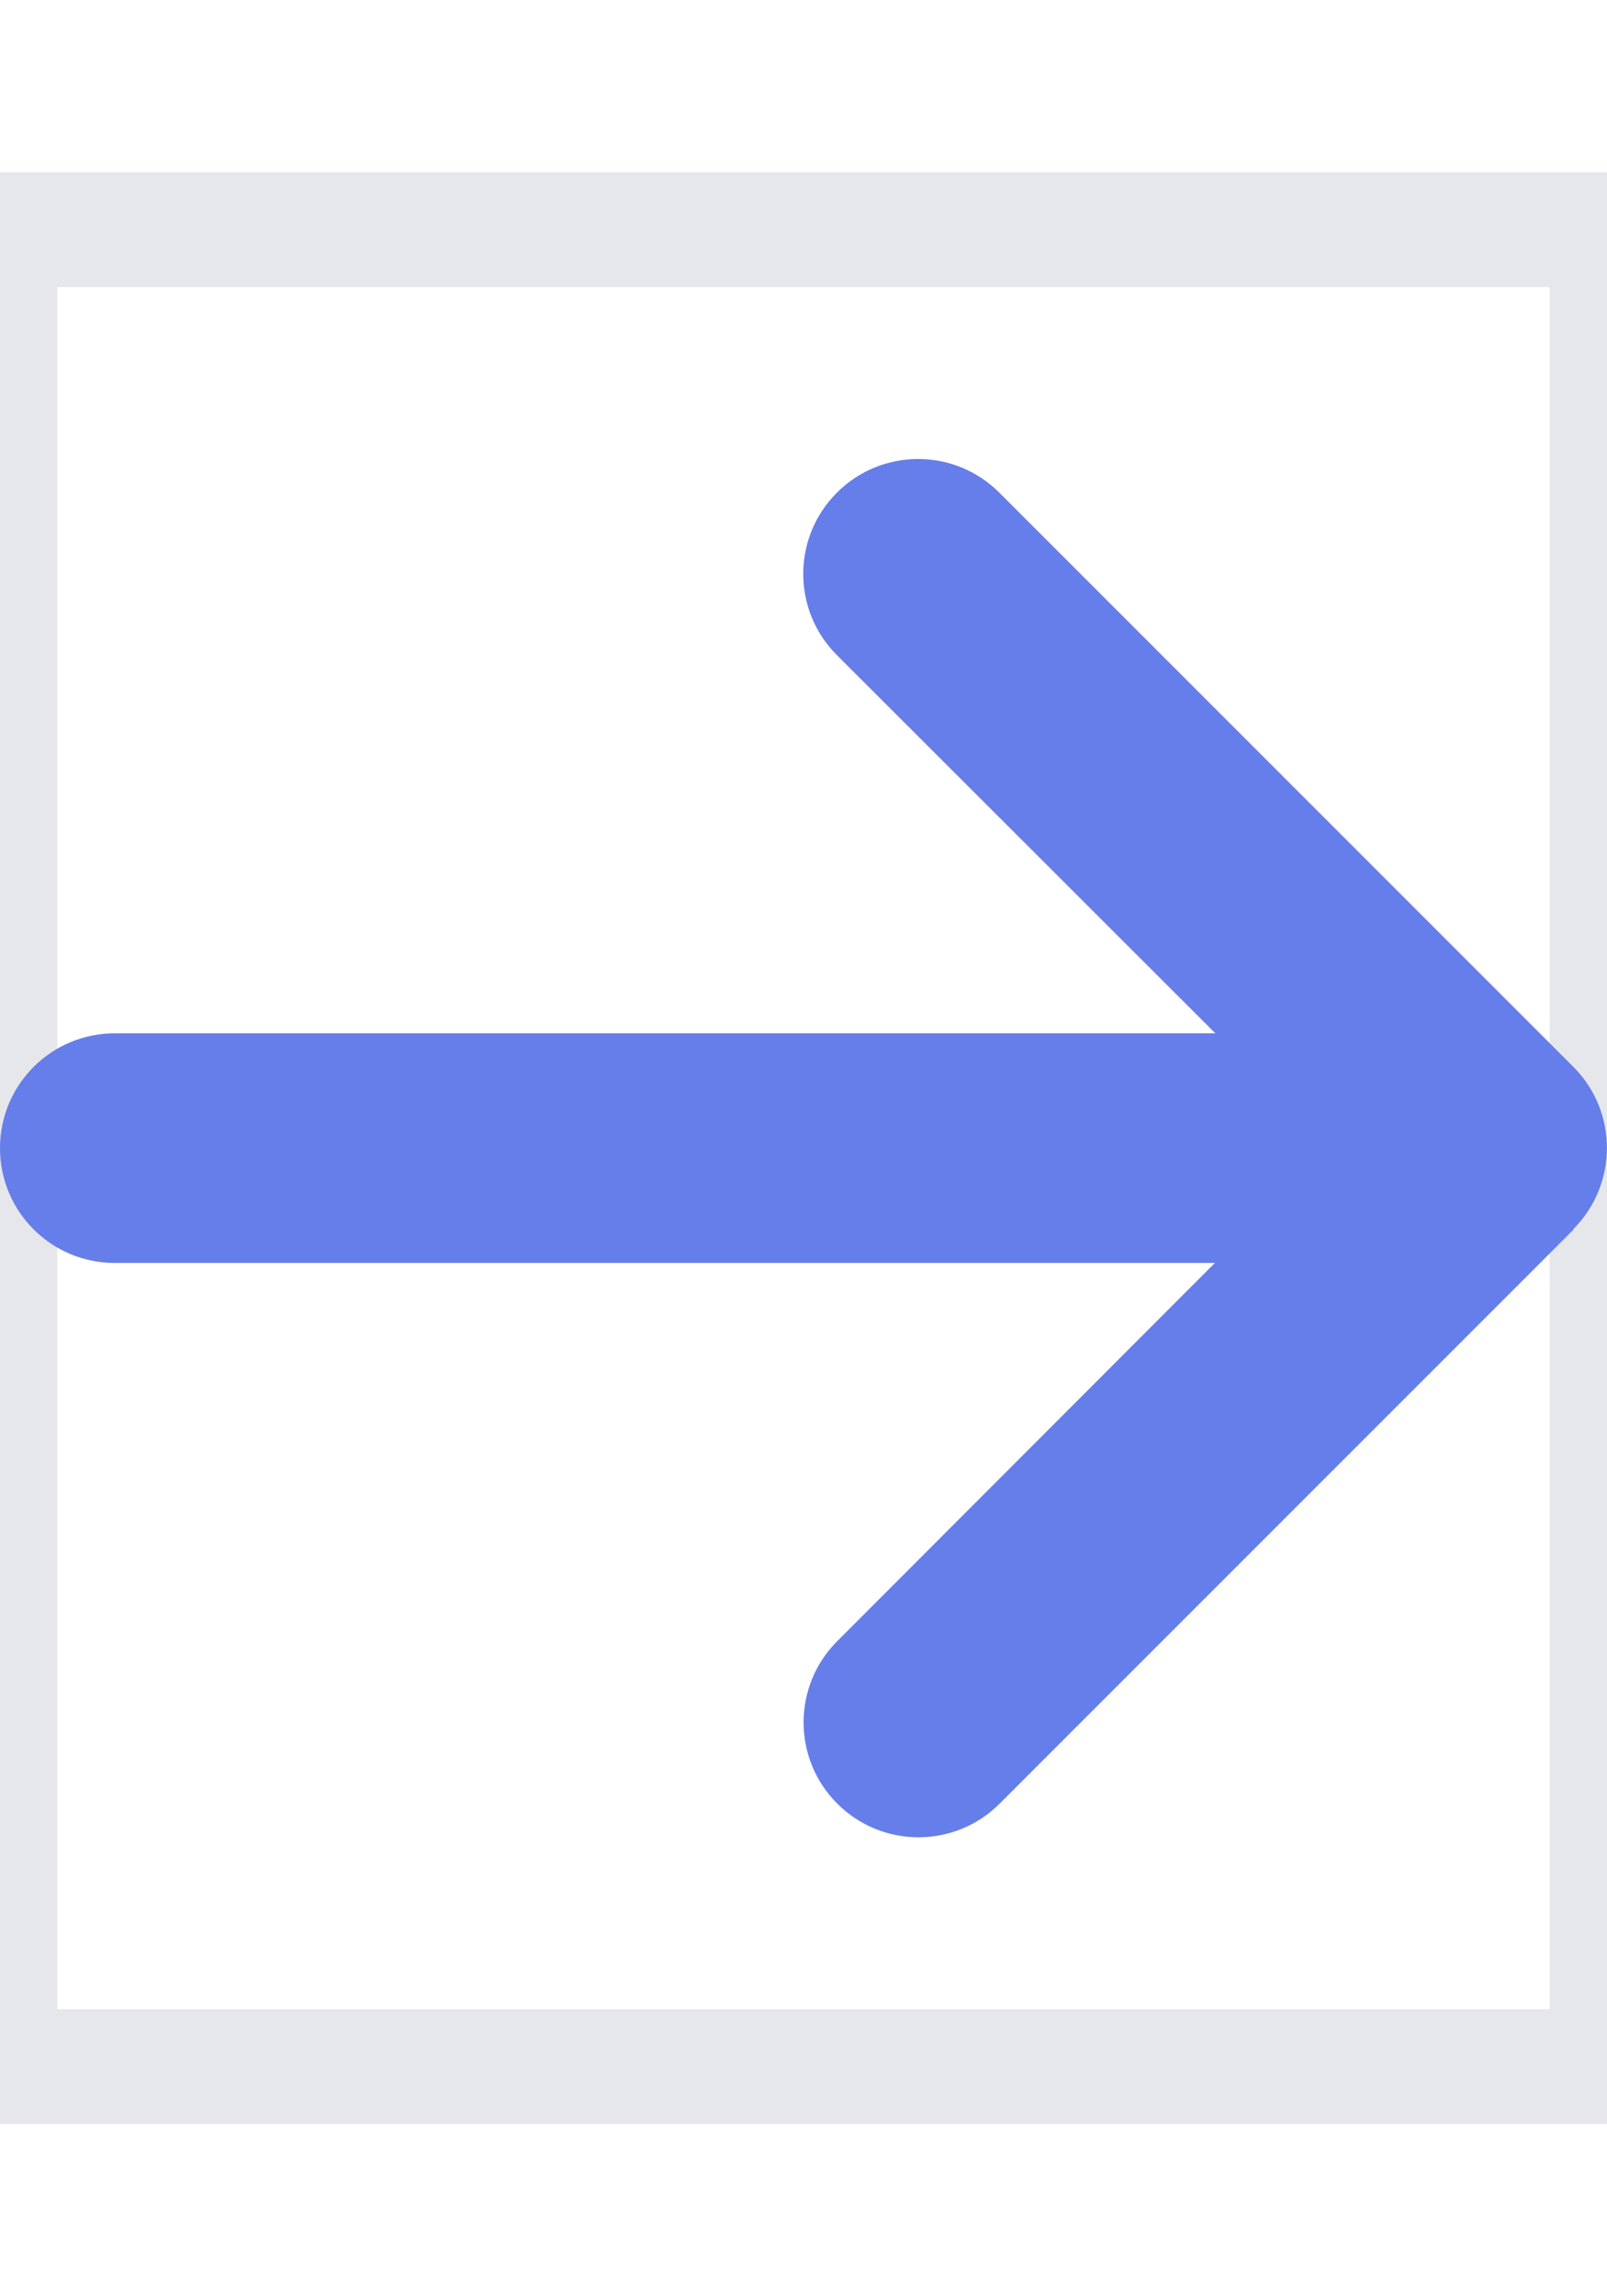 <?xml version="1.0" encoding="utf-8"?>
<svg xmlns="http://www.w3.org/2000/svg" fill="none" height="100%" overflow="visible" preserveAspectRatio="none" style="display: block;" viewBox="0 0 14 20" width="100%">
<g id="i">
<g id="svg">
<g id="Frame">
<path d="M14 18H0V2H14V18Z" stroke="#E5E7EB"/>
<path d="M13.706 10.706C14.097 10.316 14.097 9.681 13.706 9.291L8.706 4.291C8.316 3.9 7.681 3.9 7.291 4.291C6.9 4.681 6.9 5.316 7.291 5.706L10.588 9H1C0.447 9 0 9.447 0 10C0 10.553 0.447 11 1 11H10.584L7.294 14.294C6.903 14.684 6.903 15.319 7.294 15.709C7.684 16.1 8.319 16.1 8.709 15.709L13.709 10.709L13.706 10.706Z" fill="#667EEA" id="Vector"/>
</g>
</g>
</g>
</svg>